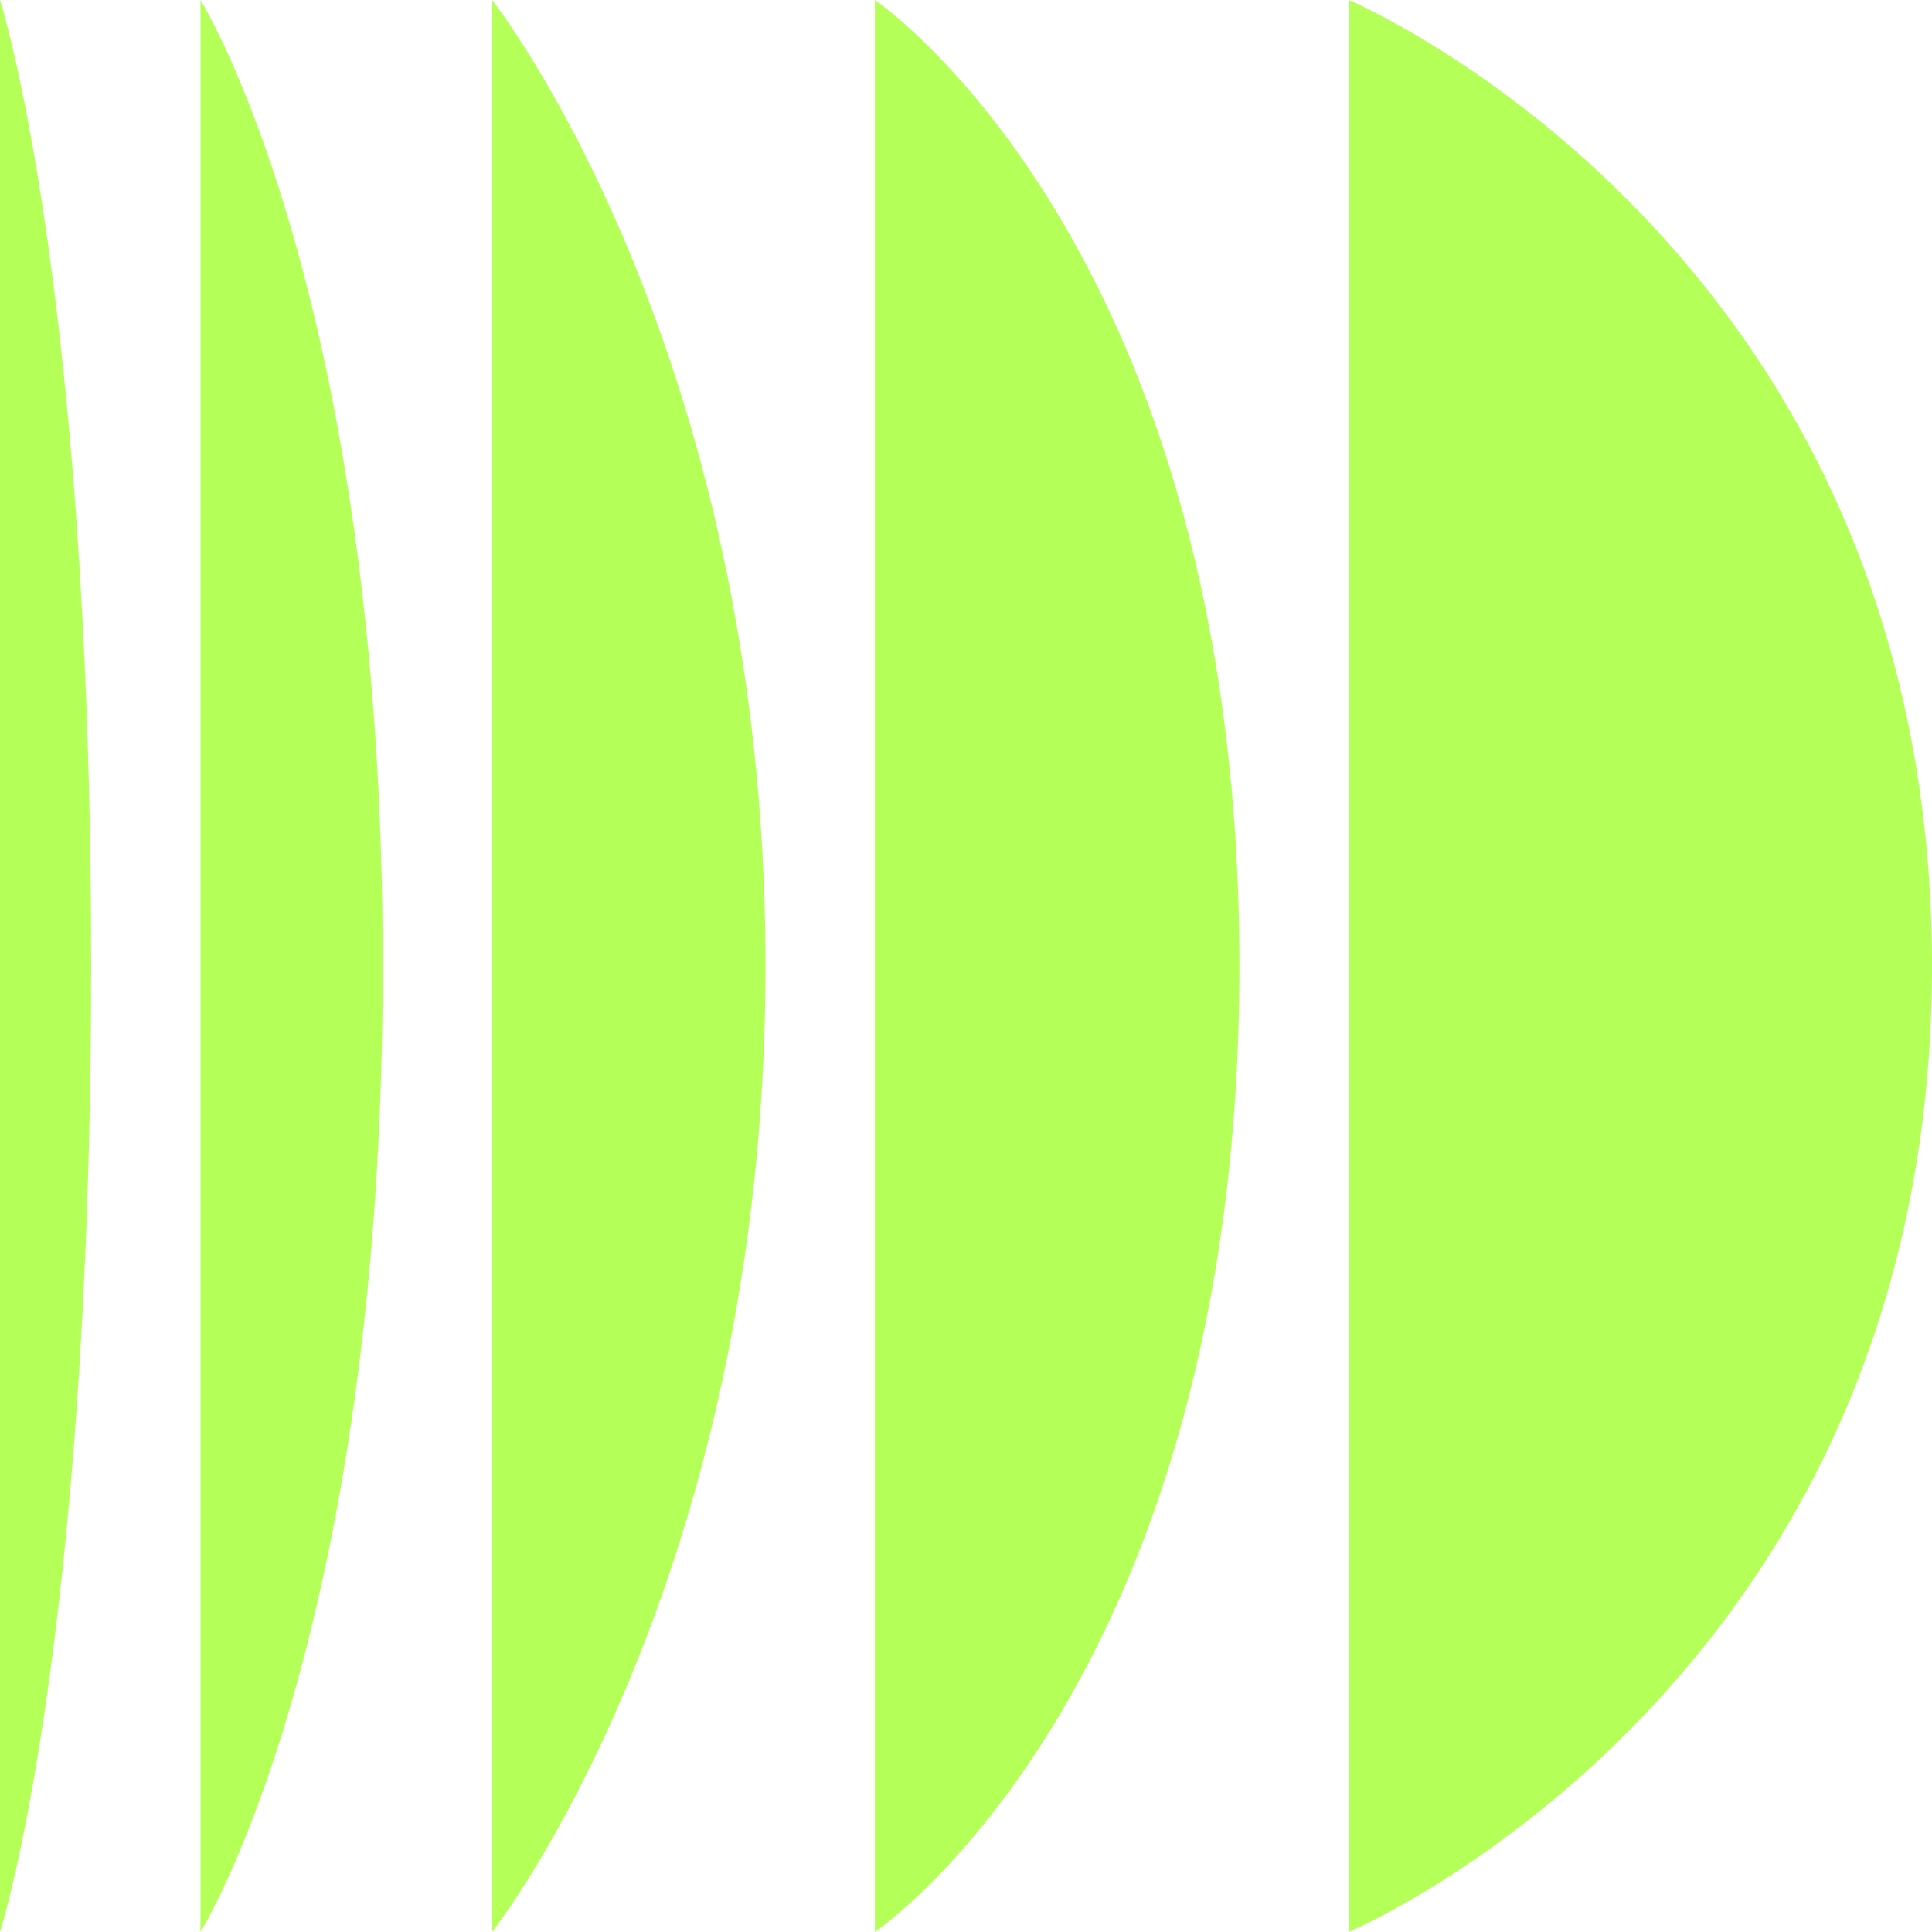 <svg xmlns="http://www.w3.org/2000/svg" xmlns:xlink="http://www.w3.org/1999/xlink" width="196" height="196" viewBox="0 0 196 196">
  <defs>
    <clipPath id="clip-path">
      <rect id="Rechteck_1571" data-name="Rechteck 1571" width="196" height="196" fill="#b4ff58"/>
    </clipPath>
  </defs>
  <g id="Gruppe_3351" data-name="Gruppe 3351" transform="translate(-281 -4219)">
    <g id="Gruppe_3349" data-name="Gruppe 3349" transform="translate(281 4219)">
      <g id="Gruppe_3342" data-name="Gruppe 3342" clip-path="url(#clip-path)">
        <path id="Pfad_30737" data-name="Pfad 30737" d="M74,0s59.17,24.962,59.17,98S74,196,74,196Z" transform="translate(62.83)" fill="#b4ff58"/>
        <path id="Pfad_30738" data-name="Pfad 30738" d="M48,0S84.981,24.962,84.981,98,48,196,48,196Z" transform="translate(40.755)" fill="#b4ff58"/>
        <path id="Pfad_30739" data-name="Pfad 30739" d="M27,0S54.736,35.132,54.736,98,27,196,27,196Z" transform="translate(22.925)" fill="#b4ff58"/>
        <path id="Pfad_30740" data-name="Pfad 30740" d="M11,0S29.491,29.585,29.491,98,11,196,11,196Z" transform="translate(9.34)" fill="#b4ff58"/>
        <path id="Pfad_30741" data-name="Pfad 30741" d="M0,0S9.245,28.66,9.245,98,0,196,0,196Z" fill="#b4ff58"/>
      </g>
    </g>
  </g>
</svg>
